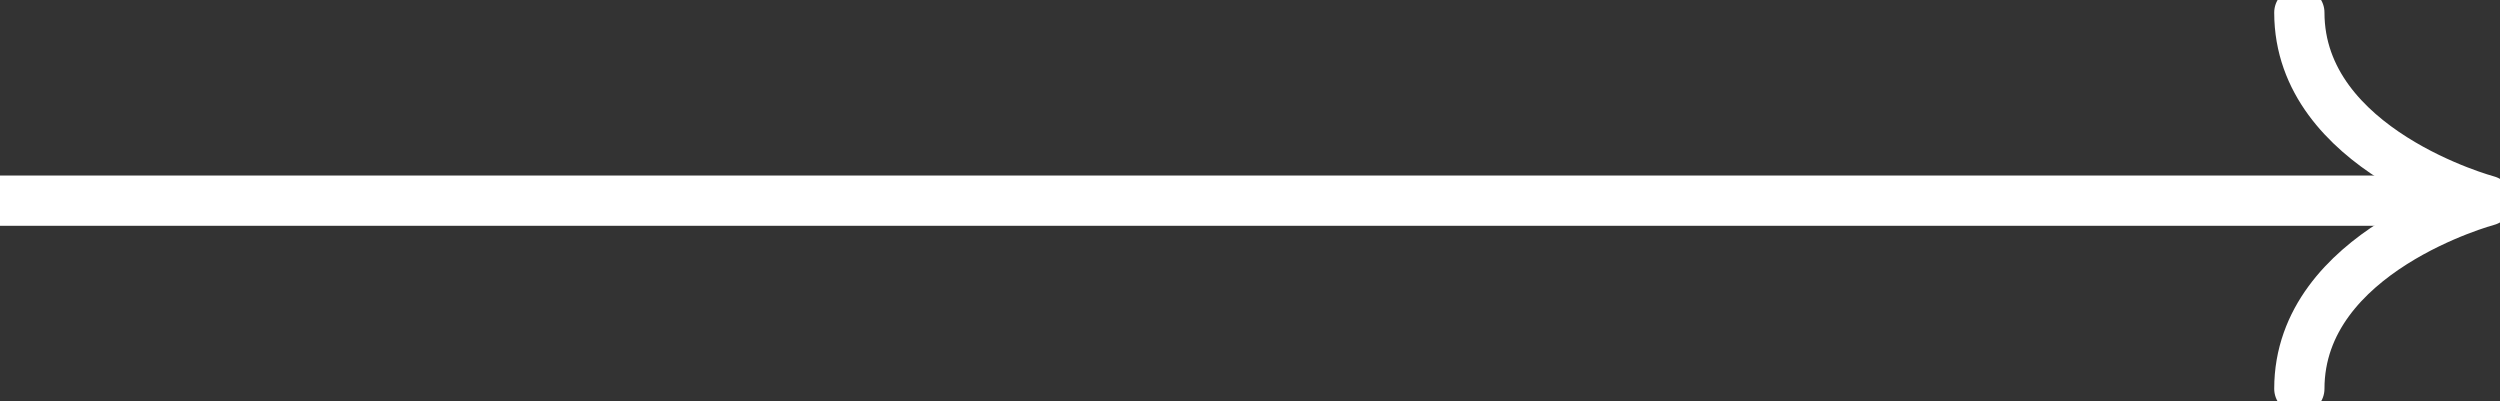 <svg xmlns="http://www.w3.org/2000/svg" xmlns:xlink="http://www.w3.org/1999/xlink" width="99.485" height="15.971" viewBox="0 0 99.485 15.971">
  <rect x="0" y="0" width="99.485" height="15.971" fill="#333333" stroke="none"/>
  <defs>
    <clipPath id="clip-path">
      <rect id="Rettangolo_8" data-name="Rettangolo 8" width="99.485" height="15.971" transform="translate(0 0)" fill="none" stroke="#fff" stroke-width="2"/>
    </clipPath>
  </defs>
  <g id="Raggruppa_94" data-name="Raggruppa 94" transform="translate(0 0)">
    <g id="Raggruppa_7" data-name="Raggruppa 7" clip-path="url(#clip-path)">
      <line id="Linea_4" data-name="Linea 4" x2="98" transform="translate(0 7.985)" fill="none" stroke="#fff" stroke-miterlimit="10" stroke-width="2"/>
      <path id="Tracciato_16" data-name="Tracciato 16" d="M91.5.5c0,5.485,7.485,7.485,7.485,7.485s-7.485,2-7.485,7.486" fill="none" stroke="#fff" stroke-linecap="round" stroke-linejoin="round" stroke-width="2"/>
    </g>
  </g>
</svg>
